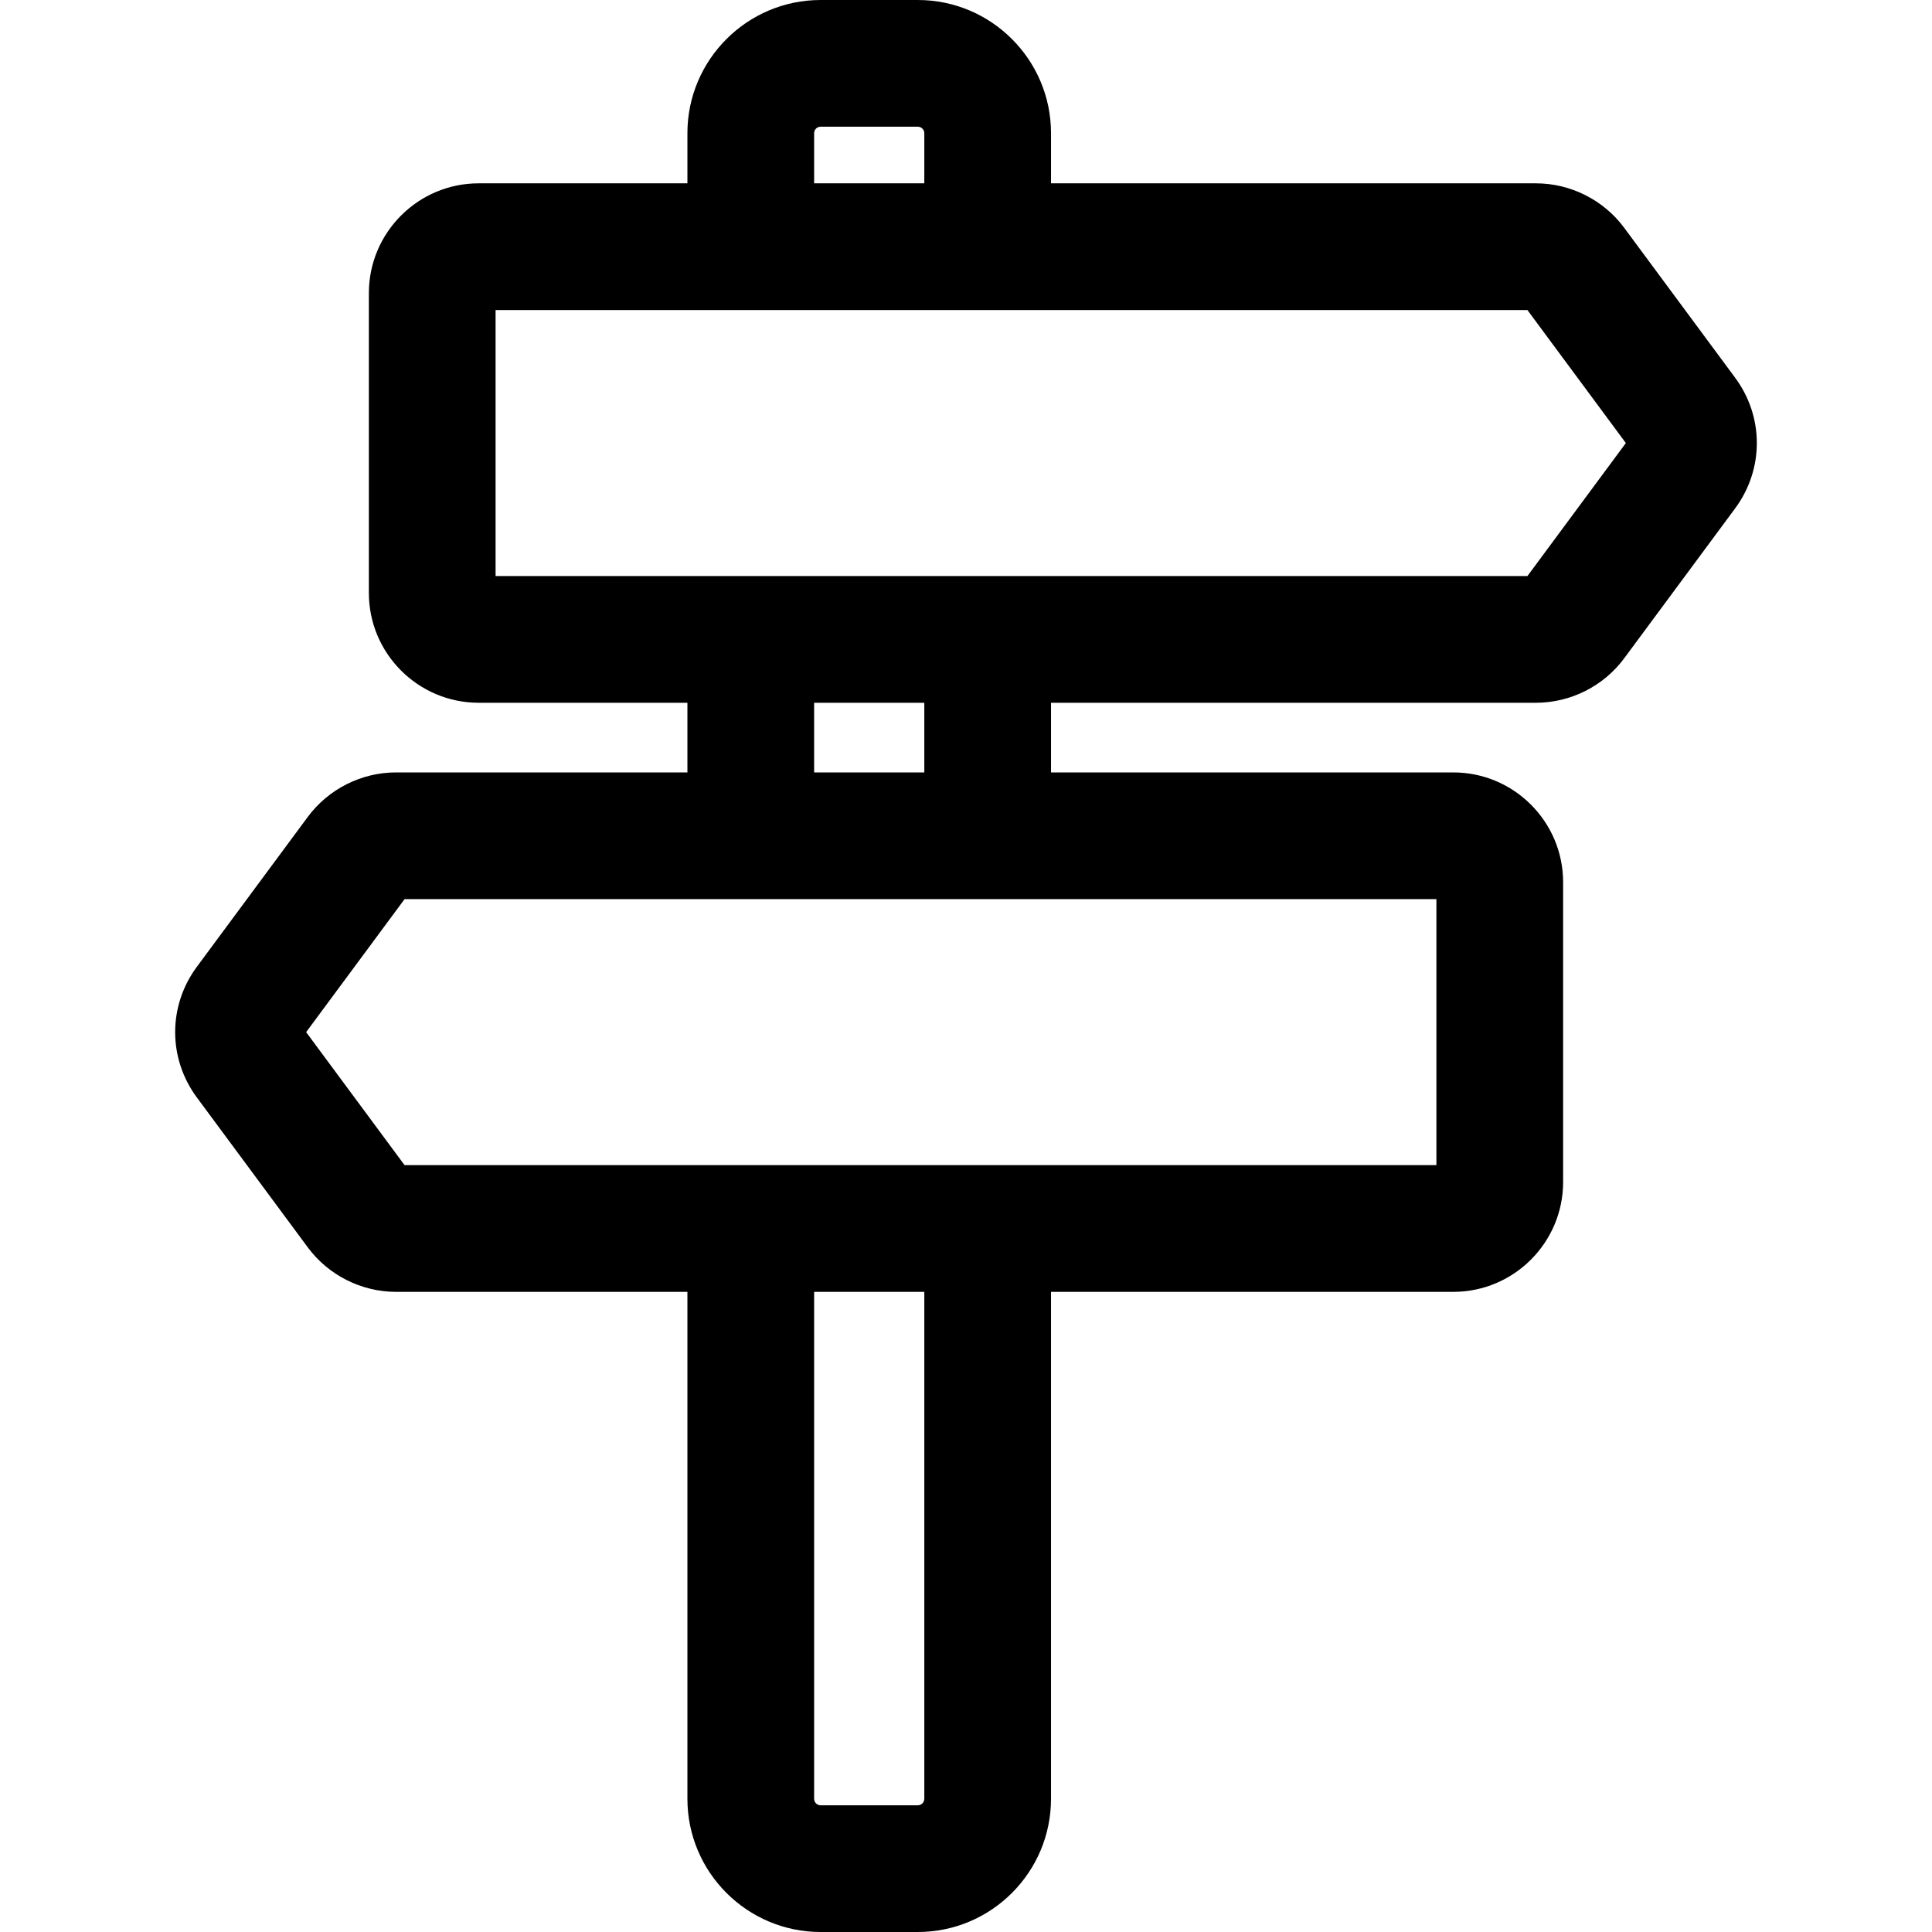 <?xml version="1.0" encoding="iso-8859-1"?>
<!-- Generator: Adobe Illustrator 19.0.0, SVG Export Plug-In . SVG Version: 6.00 Build 0)  -->
<svg version="1.1" id="Layer_1" xmlns="http://www.w3.org/2000/svg" xmlns:xlink="http://www.w3.org/1999/xlink" x="0px" y="0px"
	 viewBox="0 0 511.998 511.998" style="enable-background:new 0 0 511.998 511.998;" xml:space="preserve">
<g>
	<g>
		<path d="M459.83,100.102l-29.398-39.727c-5.465-7.383-14.208-11.79-23.392-11.79H278.529V35.299
			c0-19.464-15.835-35.299-35.3-35.299h-25.756c-19.466,0-35.302,15.835-35.302,35.299v13.284h-55.316
			c-16.046,0-29.101,13.055-29.101,29.1v79.455c0,16.046,13.055,29.101,29.101,29.101h55.316v18.458h-77.213
			c-9.184,0-17.928,4.408-23.392,11.79l-29.402,39.73c-7.659,10.354-7.659,24.266,0.002,34.619l29.399,39.727
			c5.465,7.383,14.208,11.79,23.392,11.79h77.213v134.344c0,19.465,15.835,35.3,35.302,35.3h25.756c19.465,0,35.3-15.835,35.3-35.3
			V342.355h106.612c16.046,0,29.101-13.055,29.101-29.1v-79.455c0-16.046-13.055-29.101-29.101-29.101H278.529v-18.458H407.04
			c9.184,0,17.928-4.408,23.392-11.79l29.397-39.726C467.493,124.369,467.493,110.455,459.83,100.102z M215.751,35.299
			c0-0.948,0.772-1.719,1.722-1.719h25.756c0.949,0,1.72,0.771,1.72,1.719v13.284h-29.198V35.299z M244.949,476.7
			c0,0.949-0.771,1.72-1.72,1.72h-25.756c-0.949,0-1.721-0.771-1.721-1.72V342.355h29.198V476.7z M380.661,238.279v70.496
			c-11.021,0-261.794,0-273.447,0l-26.084-35.248l26.084-35.248C125.592,238.279,374.412,238.279,380.661,238.279z M244.949,204.699
			h-29.198v-18.458h29.198V204.699z M404.782,152.661c-7.118,0-262.077,0-273.448,0V82.165c10.818,0,255.107,0,273.448,0
			l26.083,35.248L404.782,152.661z"/>
	</g>
</g>
<g>
</g>
<g>
</g>
<g>
</g>
<g>
</g>
<g>
</g>
<g>
</g>
<g>
</g>
<g>
</g>
<g>
</g>
<g>
</g>
<g>
</g>
<g>
</g>
<g>
</g>
<g>
</g>
<g>
</g>
</svg>
